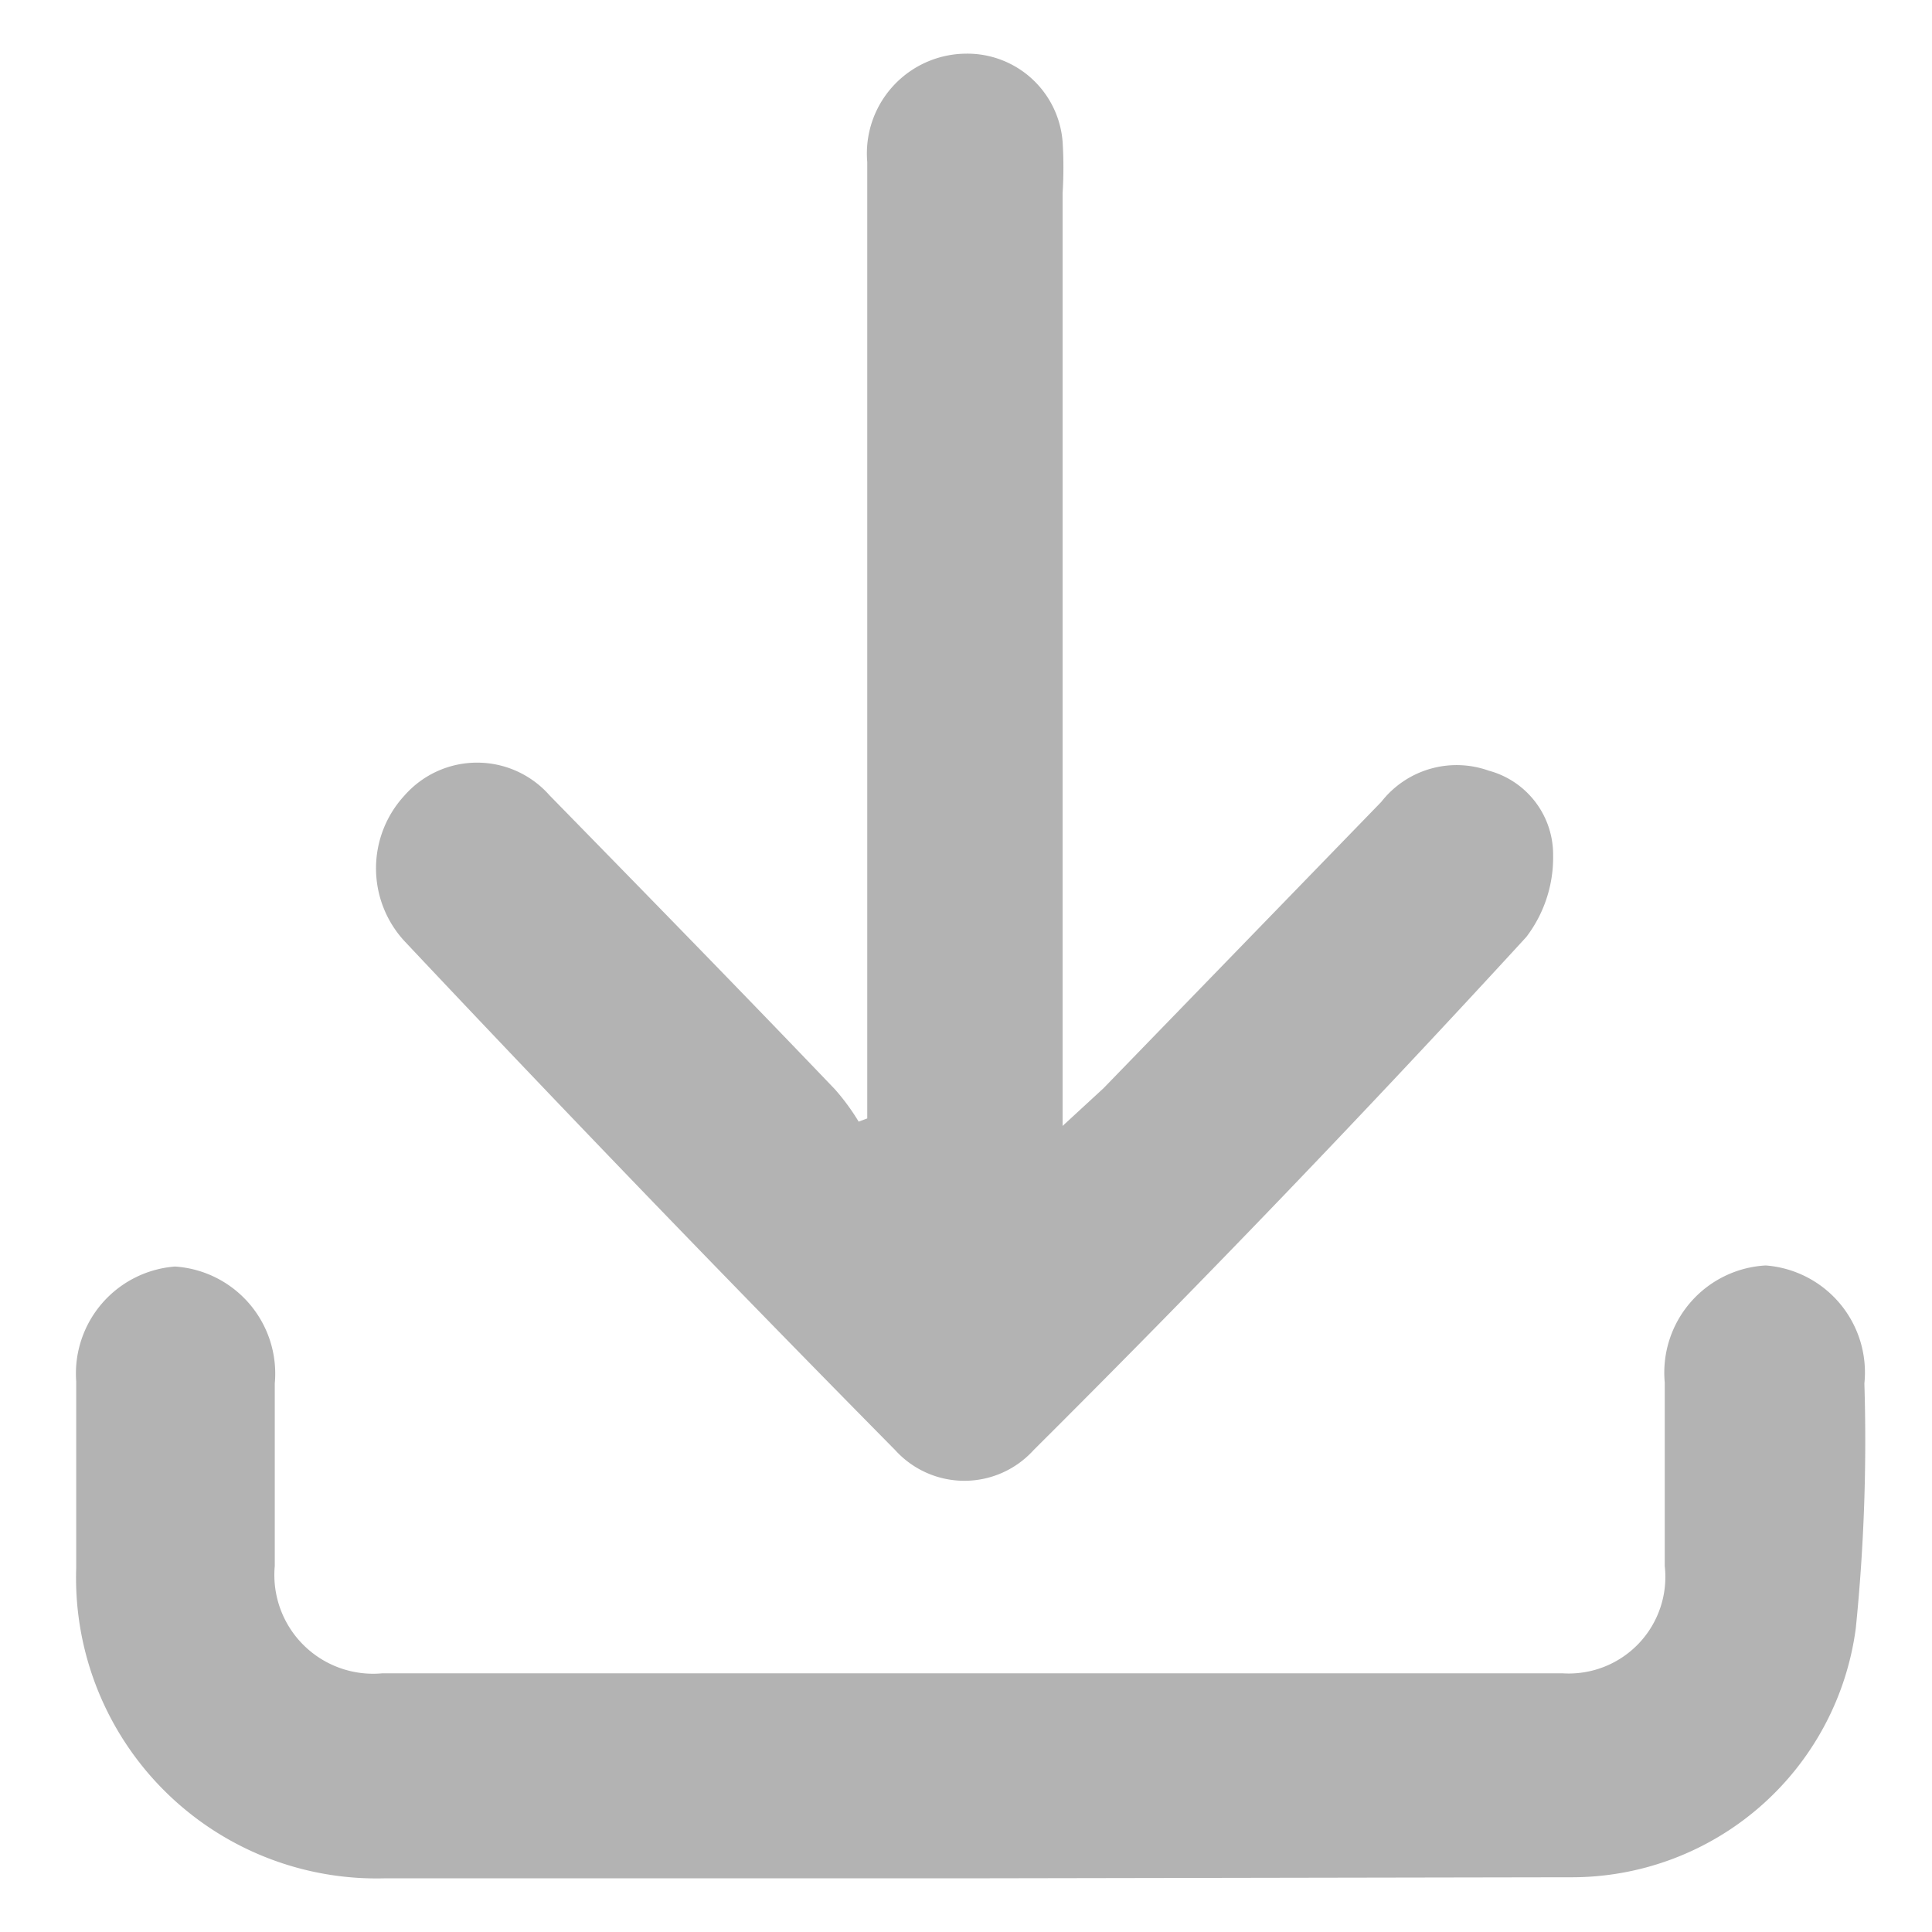 <svg id="Layer_1" data-name="Layer 1" xmlns="http://www.w3.org/2000/svg" width="18" height="18" viewBox="0 0 18 18"><defs><style>.cls-1{fill:#b3b3b3;}</style></defs><path class="cls-1" d="M8.08,10.42V1.51A.93.93,0,0,1,9,.5a.89.89,0,0,1,.9.82,3.85,3.85,0,0,1,0,.48v8.69l.38-.35,2.59-2.67a.89.89,0,0,1,1-.29.81.81,0,0,1,.6.79,1.22,1.22,0,0,1-.25.76Q12,11.15,9.63,13.51a.87.87,0,0,1-1.29,0Q6,11.14,3.77,8.77a1,1,0,0,1,0-1.36.9.9,0,0,1,1.35,0c.89.91,1.78,1.82,2.66,2.74a2.1,2.1,0,0,1,.22.3Z"/><path class="cls-1" d="M9,17.5H3.58A2.8,2.8,0,0,1,.71,14.61c0-.58,0-1.16,0-1.74a1,1,0,0,1,.92-1.07,1,1,0,0,1,.93,1.09c0,.57,0,1.14,0,1.7a.92.92,0,0,0,1,1h11a.9.9,0,0,0,.95-1c0-.57,0-1.14,0-1.71a1,1,0,0,1,.94-1.09,1,1,0,0,1,.92,1.1,17.32,17.32,0,0,1-.08,2.28,2.67,2.67,0,0,1-2.67,2.32Z"/></svg>